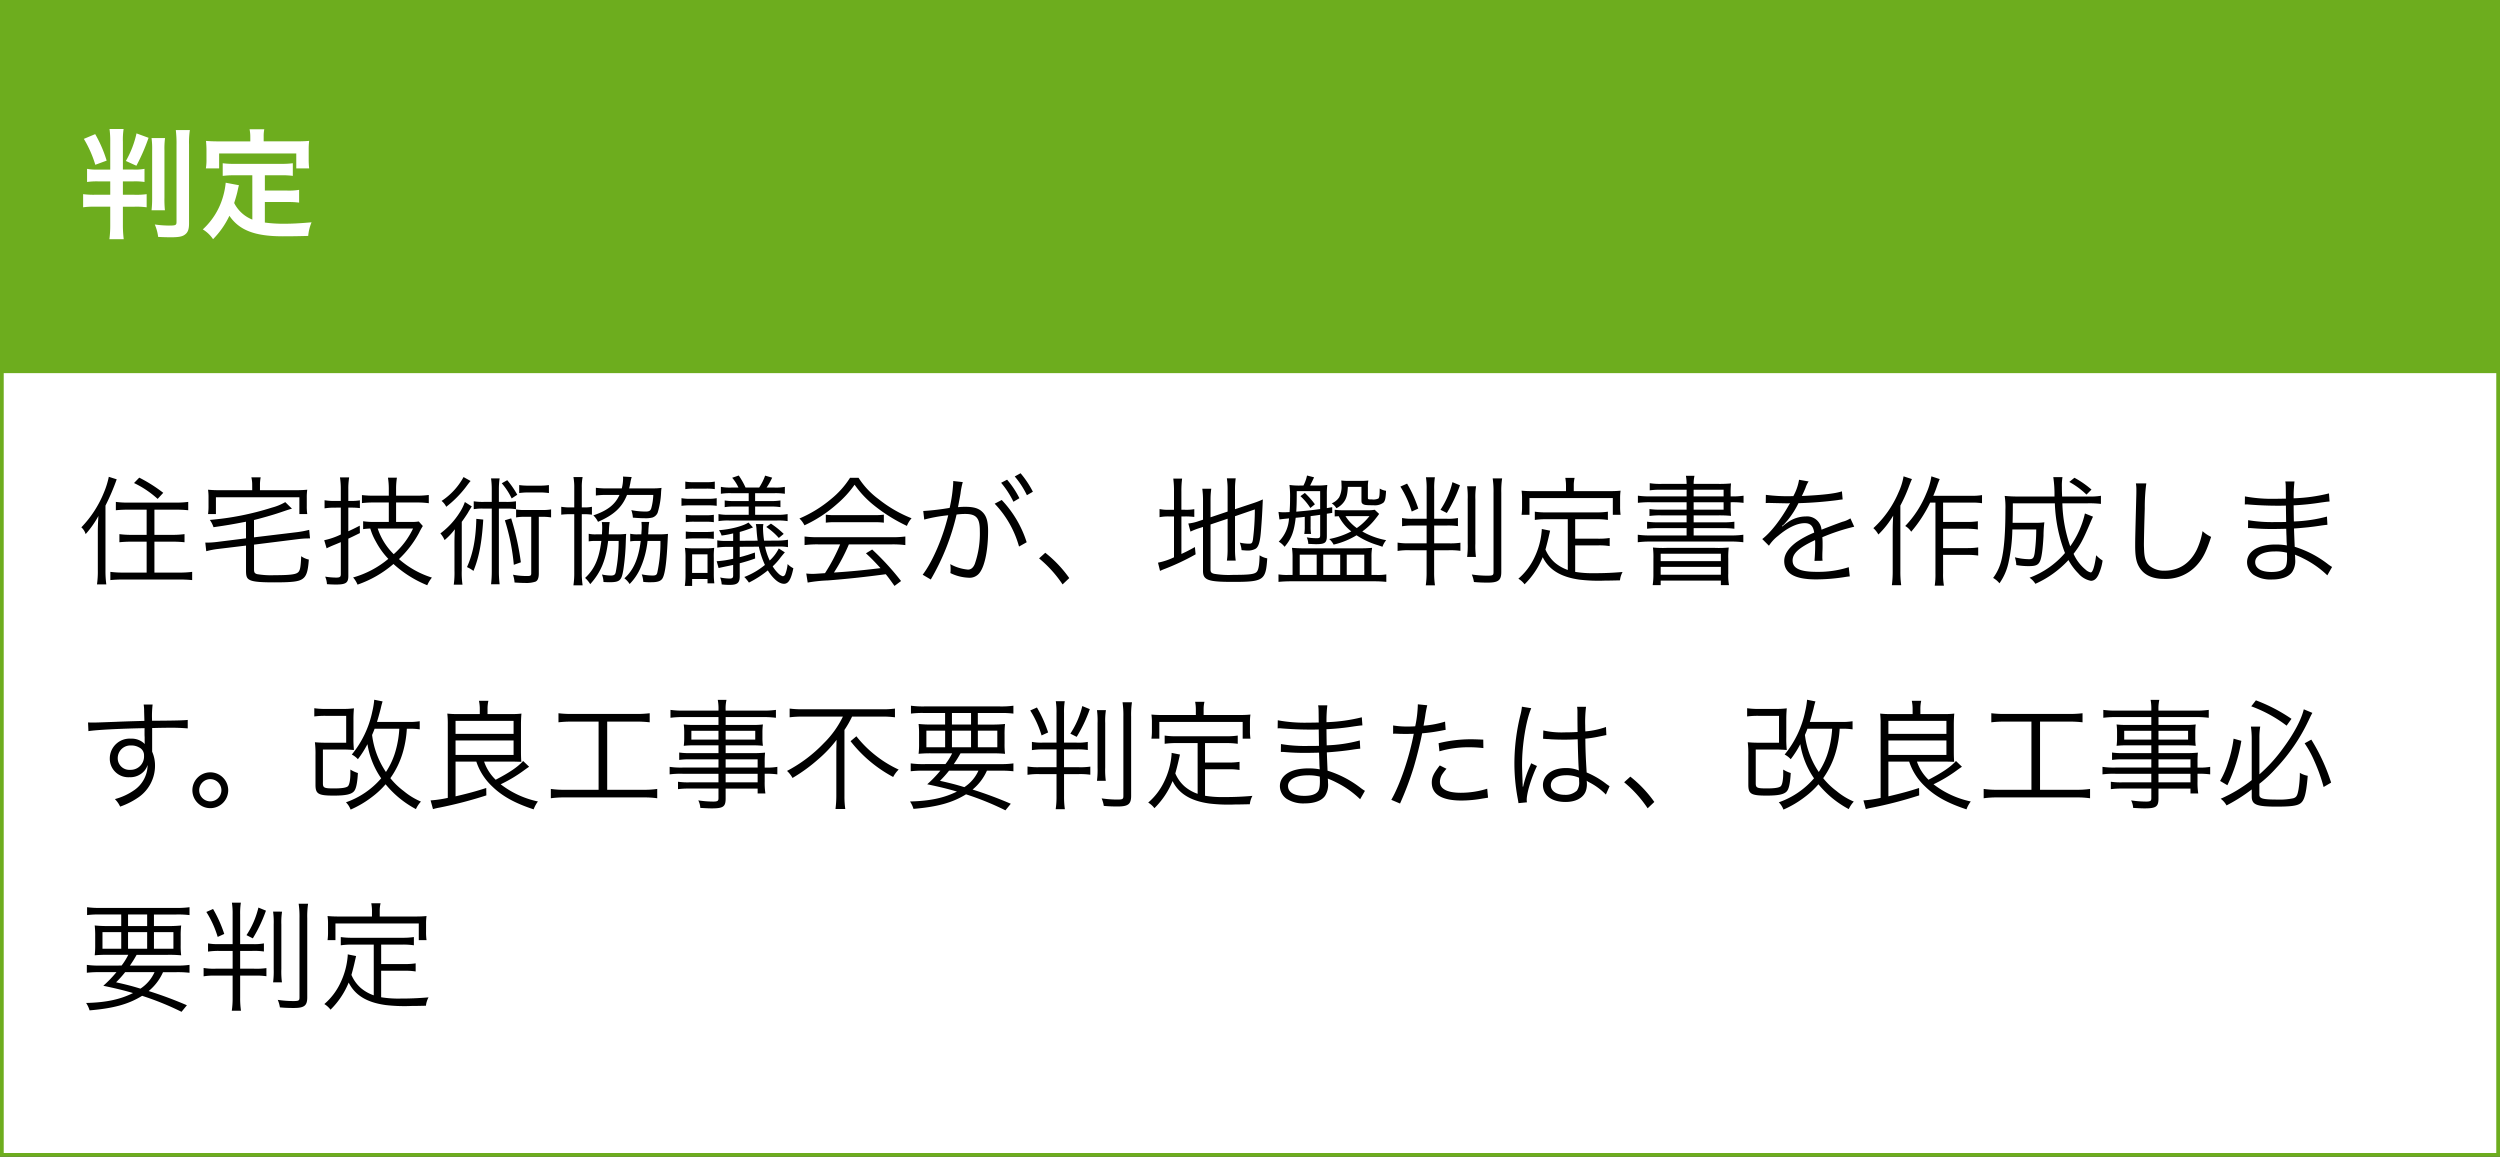 <svg xmlns="http://www.w3.org/2000/svg" width="670" height="310" viewBox="0 0 670 310">
  <rect x="0" y="0" width="670" height="310" fill="#333333" stroke="none"/>
  <g id="グループ_15693" data-name="グループ 15693" transform="translate(-40 -4314)">
    <g id="パス_106347" data-name="パス 106347" transform="translate(40 4314)" fill="#fff">
      <path d="M 669.5 309.5 L 0.5 309.5 L 0.5 0.5 L 669.5 0.5 L 669.5 309.5 Z" stroke="none"/>
      <path d="M 1 1 L 1 309 L 669 309 L 669 1 L 1 1 M 0 0 L 670 0 L 670 310 L 0 310 L 0 0 Z" stroke="none" fill="#6dad1e"/>
    </g>
    <g id="パス_106349" data-name="パス 106349" transform="translate(40 4314)" fill="#6dad1e">
      <path d="M 669.5 99.5 L 0.5 99.5 L 0.5 0.5 L 669.5 0.5 L 669.5 99.5 Z" stroke="none"/>
      <path d="M 1 1 L 1 99 L 669 99 L 669 1 L 1 1 M 0 0 L 670 0 L 670 100 L 0 100 L 0 0 Z" stroke="none" fill="#6dad1e"/>
    </g>
    <path id="パス_106348" data-name="パス 106348" d="M18.3-17.92v6.752h-4a23.413,23.413,0,0,1-3.3-.192v2.176c.992-.1,2.144-.16,3.328-.16H18.3v8.288H12.032a24.969,24.969,0,0,1-3.456-.192V.96C9.536.864,10.752.8,12.1.8H27.008C28.32.8,29.536.864,30.5.96V-1.248a25.16,25.16,0,0,1-3.488.192H20.384V-9.344h4.768c1.152,0,2.336.064,3.3.16V-11.36a23.91,23.91,0,0,1-3.328.192H20.384V-17.92h5.7c1.216,0,2.432.064,3.36.16V-20a23.959,23.959,0,0,1-3.392.192H13.408A22.555,22.555,0,0,1,10.048-20v2.24c.96-.1,2.144-.16,3.36-.16ZM5.216-1.728a24.427,24.427,0,0,1-.224,3.84h2.5a26.763,26.763,0,0,1-.224-3.744V-19.008a60.282,60.282,0,0,0,3.008-7.04L8.16-26.72a22.342,22.342,0,0,1-1.344,4.288A29.038,29.038,0,0,1,.8-13.184,3.886,3.886,0,0,1,1.952-11.36a26.348,26.348,0,0,0,3.424-4.864c-.1,1.472-.16,2.752-.16,4.192Zm9.7-23.328A26.233,26.233,0,0,1,21.248-20.8l1.5-1.632A39.6,39.6,0,0,0,16.32-26.5Zm31.68,1.92h-8.64a30.9,30.9,0,0,1-3.2-.128,14.2,14.2,0,0,1,.128,2.176v2.112a14.834,14.834,0,0,1-.128,2.24h2.112v-4.512H59.232v4.512h2.112a14.3,14.3,0,0,1-.128-2.24v-2.112a13.937,13.937,0,0,1,.128-2.176,31.56,31.56,0,0,1-3.232.128h-9.44v-1.5a10.091,10.091,0,0,1,.192-1.952h-2.5a8.312,8.312,0,0,1,.224,1.952Zm-1.664,12.9-7.68.96a22.943,22.943,0,0,1-2.72.192h-.512l.256,2.3a22.88,22.88,0,0,1,3.2-.608l7.456-.9V-1.6c0,1.6.224,2.144,1.088,2.56.96.448,2.752.608,6.464.608,4.672,0,6.464-.192,7.488-.864,1.12-.7,1.568-1.984,1.792-5.248a5.5,5.5,0,0,1-2.048-.9c-.128,3.2-.32,4.064-1.056,4.48-.7.448-2.432.608-6.08.608a22.254,22.254,0,0,1-4.7-.288c-.672-.224-.8-.48-.8-1.312V-8.544l11.776-1.472a23.434,23.434,0,0,1,2.752-.192h.48l-.224-2.3a25.491,25.491,0,0,1-3.168.608L47.072-10.5v-4.64c2.048-.512,5.12-1.376,7.072-2.048,2.368-.8,2.368-.8,3.1-.992l-1.792-1.76a14.29,14.29,0,0,1-3.584,1.472,75.461,75.461,0,0,1-16.64,3.3,6.928,6.928,0,0,1,.992,1.952c3.744-.544,4.864-.736,8.7-1.472ZM83.2-14.624H79.168a18.4,18.4,0,0,1-2.848-.192V-12.7c.768-.1,1.152-.128,1.92-.16a15.8,15.8,0,0,0,1.472,3.456,20.855,20.855,0,0,0,3.36,4.672A25.456,25.456,0,0,1,73.632.256a6.514,6.514,0,0,1,1.184,1.92A29.536,29.536,0,0,0,84.448-3.36a30.273,30.273,0,0,0,9.056,5.7A8.576,8.576,0,0,1,94.752.288a24.425,24.425,0,0,1-8.832-4.96,27.965,27.965,0,0,0,5.408-7.072,16.019,16.019,0,0,1,.992-1.792l-1.088-1.216a12.178,12.178,0,0,1-2.208.128H85.152V-19.84h5.44a23.592,23.592,0,0,1,3.328.192v-2.208a23.91,23.91,0,0,1-3.328.192h-5.44v-1.6a19.188,19.188,0,0,1,.224-3.232h-2.4a20.233,20.233,0,0,1,.224,3.232v1.6H79.36a26.553,26.553,0,0,1-3.36-.16v2.144a27.914,27.914,0,0,1,3.392-.16H83.2Zm6.5,1.76a21.438,21.438,0,0,1-5.184,6.88,17.294,17.294,0,0,1-4.288-6.88Zm-19.36-5.6v7.2a19.381,19.381,0,0,1-4.448,1.536l.64,2.176c.48-.256.8-.384,1.28-.608.928-.384,1.664-.672,2.528-1.056V-.64c0,.736-.256.928-1.248.928A20.744,20.744,0,0,1,66.144.032a5.792,5.792,0,0,1,.48,2.016c.8.064,1.632.1,2.4.1,2.656,0,3.328-.448,3.328-2.272V-10.144c1.152-.544,1.152-.544,3.1-1.5l-.032-1.984c-1.44.736-1.952.992-3.072,1.5v-6.336h.672a19.6,19.6,0,0,1,2.432.128v-2.08a13.553,13.553,0,0,1-2.368.16h-.736v-3.1a19.04,19.04,0,0,1,.224-3.2H70.112a20.506,20.506,0,0,1,.224,3.232v3.072H68.608a15.451,15.451,0,0,1-2.624-.192v2.176a16.814,16.814,0,0,1,2.624-.192ZM112.7-20v-3.3A20.35,20.35,0,0,1,112.9-26.3h-2.3a21.291,21.291,0,0,1,.192,3.008V-20h-2.048a15.772,15.772,0,0,1-2.784-.16v2.112a13.547,13.547,0,0,1,2.5-.16h2.336V-1.5a29.905,29.905,0,0,1-.192,3.584h2.3A28.433,28.433,0,0,1,112.7-1.5v-16.7h2.08a13.547,13.547,0,0,1,2.5.16V-20.16a15.811,15.811,0,0,1-2.752.16Zm8.672,4V-.832c0,.576-.224.7-1.056.7a19.713,19.713,0,0,1-3.84-.352A7.722,7.722,0,0,1,116.9,1.6c.736.064,2.112.128,2.912.128a7.734,7.734,0,0,0,2.688-.352c.608-.256.9-.992.9-2.176V-16h.7a14.267,14.267,0,0,1,2.592.16v-2.144a14.055,14.055,0,0,1-2.592.16h-4.352a12.206,12.206,0,0,1-2.432-.16v2.144a12.6,12.6,0,0,1,2.432-.16ZM103.232-26.656a17.964,17.964,0,0,1-5.888,6.4,4.673,4.673,0,0,1,1.248,1.568,29.06,29.06,0,0,0,5.152-5.152c.96-1.28.96-1.28,1.376-1.76Zm3.424,11.2c-.128,5.408-.9,9.344-2.5,12.928A9.12,9.12,0,0,1,105.888-1.5c1.472-3.584,2.24-7.52,2.624-13.76Zm7.648.384a56.212,56.212,0,0,1,2.4,11.936l1.888-.672A71.388,71.388,0,0,0,116-15.584Zm-.832-9.92a18.155,18.155,0,0,1,2.656,4.064l1.5-.992a24.1,24.1,0,0,0-2.688-3.9Zm12.64.48a16.015,16.015,0,0,1-2.4.16h-3.168a16.015,16.015,0,0,1-2.4-.16v2.144a17.231,17.231,0,0,1,2.368-.16h3.2a16.671,16.671,0,0,1,2.4.16ZM100.8-1.6a23,23,0,0,1-.192,3.776h2.336a22.329,22.329,0,0,1-.192-3.744V-14.656c.48-.64,1.28-1.824,1.632-2.4.352-.64.736-1.216,1.056-1.728l-1.856-1.184a13.036,13.036,0,0,1-1.408,2.848,20.707,20.707,0,0,1-5.152,5.568,6.688,6.688,0,0,1,1.12,1.792,16.819,16.819,0,0,0,2.752-2.912c-.064,1.5-.1,2.464-.1,3.744Zm32.1-16.928h-.832a14.192,14.192,0,0,1-2.656-.16v2.112a21.359,21.359,0,0,1,2.656-.128h.832V-1.12a21.462,21.462,0,0,1-.224,3.488h2.464a23.821,23.821,0,0,1-.224-3.456V-16.7h.448a15.293,15.293,0,0,1,2.272.128v-2.112a10.284,10.284,0,0,1-2.3.16h-.416V-23.84a13.7,13.7,0,0,1,.224-2.816h-2.464a14.676,14.676,0,0,1,.224,2.848Zm14.72-5.088c.128-.576.192-.864.288-1.344a12.929,12.929,0,0,1,.384-1.7l-2.336-.128a3.1,3.1,0,0,1,.032.544,10.8,10.8,0,0,1-.352,2.624h-3.744a21.233,21.233,0,0,1-3.2-.16v2.08a19.594,19.594,0,0,1,3.1-.16h3.232c-1.184,2.592-3.232,4.192-7.008,5.472a6.121,6.121,0,0,1,1.248,1.728c4.224-1.824,6.432-3.84,7.776-7.2h7.04a15.331,15.331,0,0,1-.544,3.584c-.224.64-.576.864-1.44.864a19.233,19.233,0,0,1-3.9-.384,7.545,7.545,0,0,1,.416,2.016c1.216.1,2.3.16,3.2.16a7.182,7.182,0,0,0,2.048-.192,2.314,2.314,0,0,0,1.376-1.248,21.465,21.465,0,0,0,.928-5.344,11.726,11.726,0,0,1,.128-1.344,18.915,18.915,0,0,1-2.528.128ZM142.144-11.3c.032-.608.032-.768.064-1.216a16.552,16.552,0,0,1,.192-2.08h-2.112a10.334,10.334,0,0,1,.1,1.536c0,.544-.032,1.056-.064,1.76h-1.568a7.733,7.733,0,0,1-1.984-.16v2.048a10.473,10.473,0,0,1,1.888-.128h1.5c-.608,4.8-1.824,7.552-4.352,9.92a7.468,7.468,0,0,1,1.376,1.664c2.848-3.168,4.192-6.432,4.8-11.584H144.8a42.884,42.884,0,0,1-.8,8.448c-.16.608-.48.832-1.28.832a11.591,11.591,0,0,1-2.4-.288,6.123,6.123,0,0,1,.416,2.016c.512.032,1.12.064,1.536.064,2.848,0,3.328-.448,3.808-3.488a62.662,62.662,0,0,0,.64-7.68c.032-.832.032-1.184.1-1.792a19.7,19.7,0,0,1-2.688.128Zm10.56,0c.032-.32.032-.448.064-.736a18.944,18.944,0,0,1,.224-2.592h-2.08c.032.48.064.832.064,1.344,0,.576-.032,1.024-.1,1.984h-.928a8.309,8.309,0,0,1-2.048-.16v2.048a10.792,10.792,0,0,1,1.952-.128h.864c-.608,4.832-1.984,7.9-4.384,10.016a5.844,5.844,0,0,1,1.408,1.536,14.26,14.26,0,0,0,2.784-4.032,23.841,23.841,0,0,0,2.016-7.52H156a38,38,0,0,1-.864,8.576c-.16.544-.448.7-1.28.7a14.862,14.862,0,0,1-2.88-.32,6.123,6.123,0,0,1,.416,2.016,13.361,13.361,0,0,0,2.144.1c1.856,0,2.72-.352,3.136-1.28.608-1.312.992-4.416,1.248-9.76q.048-1.056.1-1.92a20.394,20.394,0,0,1-2.656.128ZM187.712-7.52a10.957,10.957,0,0,1-2.432,3.232A16.9,16.9,0,0,1,184.032-8l3.264-.032h.416a12.764,12.764,0,0,1,2.464.16V-9.856a16.1,16.1,0,0,1-2.88.224l-3.52.032a25.876,25.876,0,0,1-.288-3.3,5.963,5.963,0,0,1,.1-1.152h-2.016c.064.384.1.544.16,1.184.1,1.5.192,2.3.32,3.264l-4.8.032v-2.368a31.448,31.448,0,0,0,3.552-1.216l-1.216-1.312c-1.44.96-4.9,1.856-7.9,2.048a5.488,5.488,0,0,1,.7,1.44,26.549,26.549,0,0,0,3.1-.576v2.016h-1.856a11.852,11.852,0,0,1-2.4-.16v1.952a16.179,16.179,0,0,1,2.784-.192h1.472v3.168a24.762,24.762,0,0,1-4.416.672l.512,1.824c.288-.064,1.6-.352,3.9-.832V-.256c0,.608-.256.8-.96.8A12.5,12.5,0,0,1,172,.256a6.331,6.331,0,0,1,.416,1.856,16.387,16.387,0,0,0,2.144.128c2.048,0,2.688-.544,2.688-2.3V-3.552a42.466,42.466,0,0,0,4.128-1.28l-.064-1.6c-1.408.48-2.144.736-2.24.736-.608.192-.928.288-1.824.512V-7.968L182.368-8A23.7,23.7,0,0,0,184-3.1,19.884,19.884,0,0,1,178.464.128a5.787,5.787,0,0,1,.64.7,9.859,9.859,0,0,1,.608.8,27.156,27.156,0,0,0,5.056-3.264c1.472,2.3,3.008,3.584,4.352,3.584,1.184,0,1.888-1.184,2.5-4.16a5.842,5.842,0,0,1-1.536-1.12,10.451,10.451,0,0,1-.64,2.752.833.833,0,0,1-.64.512,2.851,2.851,0,0,1-1.024-.576,9.239,9.239,0,0,1-1.7-2.08,17.657,17.657,0,0,0,2.208-2.5c.48-.576.7-.864,1.056-1.248Zm-12.7-16.32a13.274,13.274,0,0,1-2.816-.192v1.856a16.866,16.866,0,0,1,2.816-.16h4.64v2.112h-3.776a15.272,15.272,0,0,1-2.656-.16v1.792a14.831,14.831,0,0,1,2.656-.16h3.776v2.208h-5.184a13.744,13.744,0,0,1-2.912-.192v1.888a16.08,16.08,0,0,1,2.912-.16h12.7a15.647,15.647,0,0,1,2.912.16v-1.888a13.744,13.744,0,0,1-2.912.192h-5.792v-2.208H185.5a15.726,15.726,0,0,1,2.656.16v-1.792a15.272,15.272,0,0,1-2.656.16h-4.128v-2.112h5.184a16.915,16.915,0,0,1,2.784.16v-1.856a12.6,12.6,0,0,1-2.784.192h-2.112a17,17,0,0,0,1.5-2.656l-1.888-.544a14.931,14.931,0,0,1-1.6,3.2h-3.648a19.993,19.993,0,0,0-1.824-3.232l-1.76.608A11.107,11.107,0,0,1,176.9-23.84Zm-12.352.416a15.205,15.205,0,0,1,2.208-.128h3.456a15.386,15.386,0,0,1,2.24.128V-25.44a11.274,11.274,0,0,1-2.24.16h-3.456a11.126,11.126,0,0,1-2.208-.16Zm8.416,2.432a11.631,11.631,0,0,1-2.432.16h-4.576a12.4,12.4,0,0,1-2.432-.16v2.048a16.827,16.827,0,0,1,2.432-.128h4.8a14.382,14.382,0,0,1,2.208.128Zm-8.288,6.432a14.754,14.754,0,0,1,2.272-.128h2.976a16.144,16.144,0,0,1,2.272.128v-1.984a13.732,13.732,0,0,1-2.272.128h-2.976a13.247,13.247,0,0,1-2.272-.128Zm0,4.48a14.492,14.492,0,0,1,2.272-.128h2.976a15.021,15.021,0,0,1,2.272.128v-1.984a14.492,14.492,0,0,1-2.272.128h-2.976a13.733,13.733,0,0,1-2.272-.128Zm1.7,12.608V.672h4.128V1.824h1.824A20,20,0,0,1,170.3-.864V-4.9a19.247,19.247,0,0,1,.1-2.784,13.244,13.244,0,0,1-2.144.128h-3.52a15.028,15.028,0,0,1-2.176-.128,18.151,18.151,0,0,1,.16,2.912V-.64a20.309,20.309,0,0,1-.192,3.168Zm0-8.48h4.128V-.96H164.48Zm19.872-7.328a17.6,17.6,0,0,1,3.36,2.944l1.312-1.088a23.046,23.046,0,0,0-3.424-2.752ZM204.16-8.608A48.243,48.243,0,0,1,200.1-.9c-2.88.192-2.88.192-3.392.192a14.812,14.812,0,0,1-1.632-.1l.384,2.432a38.391,38.391,0,0,1,5.408-.576c4.992-.384,9.824-.9,15.52-1.664.672.832,1.088,1.376,2.336,3.136l1.76-1.312a69.21,69.21,0,0,0-7.744-8.448l-1.664,1.024c1.408,1.312,1.984,1.888,3.9,3.968-4.736.576-8.064.9-12.48,1.184a48.133,48.133,0,0,0,4-7.552h11.488a27.784,27.784,0,0,1,3.648.192v-2.3a27.117,27.117,0,0,1-3.648.192H198.272a27.448,27.448,0,0,1-3.648-.192v2.3a27.448,27.448,0,0,1,3.648-.192Zm2.656-17.856a23.534,23.534,0,0,1-5.088,5.7,33.572,33.572,0,0,1-8.48,5.216,6.423,6.423,0,0,1,1.344,1.824,35.152,35.152,0,0,0,8.64-5.632,27.694,27.694,0,0,0,4.8-5.248,26.57,26.57,0,0,0,5.12,5.472,43.962,43.962,0,0,0,8.9,5.568,6.777,6.777,0,0,1,1.248-2.048,34.565,34.565,0,0,1-8.832-5.12,21.519,21.519,0,0,1-5.376-5.728Zm-6.5,12.032a18.4,18.4,0,0,1,2.5-.128h10.368a19.7,19.7,0,0,1,2.688.128v-2.144a19.4,19.4,0,0,1-2.688.128H202.848a16.893,16.893,0,0,1-2.528-.128ZM247.3-25.12a24.528,24.528,0,0,1,3.3,5.088l1.6-.96a24.293,24.293,0,0,0-3.3-4.96Zm-20.608,9.856a41.656,41.656,0,0,1,6.432-1.152c-1.44,6.048-4.192,12.448-6.848,15.936L228.448.8a62.15,62.15,0,0,0,6.912-17.408,18.373,18.373,0,0,1,2.3-.16c2.976,0,3.936,1.088,3.936,4.48a24.771,24.771,0,0,1-1.344,8.9q-.624,1.536-1.824,1.536a11.962,11.962,0,0,1-4.768-1.472,5.905,5.905,0,0,1,.1,1.248A7.151,7.151,0,0,1,233.7-.928,12.039,12.039,0,0,0,238.528.32a3.342,3.342,0,0,0,3.136-1.5c1.312-1.856,2.144-6.112,2.144-11.008,0-2.624-.448-4.1-1.568-5.152-.992-.96-2.336-1.344-4.608-1.344a18.649,18.649,0,0,0-1.888.1c.256-1.376.544-2.848.672-3.648a19.672,19.672,0,0,1,.608-3.072l-2.56-.288v.416a39.525,39.525,0,0,1-.96,6.784,65.643,65.643,0,0,1-7.072.832Zm24.256-11.552a23.177,23.177,0,0,1,3.264,5.024l1.6-.928a25.7,25.7,0,0,0-3.3-4.96Zm-5.376,7.3A27.023,27.023,0,0,1,252.1-8.032l2.048-1.152a29.3,29.3,0,0,0-6.688-11.328Zm11.9,14.656a31.937,31.937,0,0,1,6.3,6.976l1.792-1.7a32.606,32.606,0,0,0-6.432-6.784Zm45.952-9.088L308-15.488V-7.36a20.839,20.839,0,0,1-.192,3.1h2.368a20.977,20.977,0,0,1-.192-3.072V-16.16l5.312-1.824a64.494,64.494,0,0,1-.512,8.1c-.16.928-.32,1.088-1.056,1.088a11.444,11.444,0,0,1-2.464-.288,7.451,7.451,0,0,1,.48,2.016c.736.064,1.12.1,1.408.1a4.375,4.375,0,0,0,2.3-.448c.832-.48,1.248-1.824,1.472-4.672.256-3.136.384-5.376.512-8.576a23.123,23.123,0,0,1-2.528.992l-4.928,1.632V-23.3a21.292,21.292,0,0,1,.192-3.008h-2.368A20.2,20.2,0,0,1,308-23.328v5.92l-4.576,1.536v-4.48a22.728,22.728,0,0,1,.192-3.168h-2.4a23.238,23.238,0,0,1,.192,3.264v5.024l-1.152.384a12.332,12.332,0,0,1-2.784.64l.576,2.176a17.64,17.64,0,0,1,2.656-1.024l.7-.224V-1.536c0,2.5,1.312,2.976,7.936,2.976,8.32,0,8.9-.384,9.28-6.3a5.868,5.868,0,0,1-2.048-.832c-.032,2.272-.256,3.744-.672,4.32-.512.736-1.856.928-6.368.928a23.262,23.262,0,0,1-5.152-.288c-.768-.192-.96-.448-.96-1.216Zm-9.792-3.936h-1.184a11.809,11.809,0,0,1-2.688-.192V-15.9a12.146,12.146,0,0,1,2.688-.192h1.184V-5.152a18.024,18.024,0,0,1-4.288,1.44l.544,2.208c.352-.16.832-.384,1.28-.544a61.772,61.772,0,0,0,8.256-3.9L299.232-7.9c-1.664.928-2.24,1.216-3.616,1.856V-16.1h.864a19.959,19.959,0,0,1,2.592.128v-2.08a12.094,12.094,0,0,1-2.56.16h-.9v-4.768a26.714,26.714,0,0,1,.192-3.584H293.44a26.2,26.2,0,0,1,.192,3.552Zm37.76-1.472A21.536,21.536,0,0,0,328.7-22.4l-1.184.864a15.524,15.524,0,0,1,2.656,3.168Zm-9.5,4.064c.416-.064.96-.128,2.56-.288a9.45,9.45,0,0,1-2.752,6.24,5.461,5.461,0,0,1,1.568,1.376c1.824-2.112,2.56-4.1,2.976-7.776,1.376-.128,1.472-.128,2.432-.256v2.56a11.123,11.123,0,0,1-.128,2.016h1.824a10.682,10.682,0,0,1-.128-2.016v-2.752c1.28-.16,1.568-.192,2.56-.352v5.44c0,.7-.16.832-.9.832a16.024,16.024,0,0,1-2.688-.224,5.04,5.04,0,0,1,.416,1.76c.416,0,.448,0,1.12.032.8.032.8.032.96.032,2.368,0,2.88-.384,2.88-2.176v-5.984l1.44-.224v-1.536l-1.44.256v-3.68a18.312,18.312,0,0,1,.128-2.528,19.2,19.2,0,0,1-2.816.16h-1.792c.288-.576.8-1.6,1.056-2.208l-1.888-.48a9.986,9.986,0,0,1-.96,2.688h-.736a18.261,18.261,0,0,1-3.008-.16,24.672,24.672,0,0,1,.16,3.616c0,1.376-.032,2.24-.128,3.648-.48.032-1.216.064-1.6.064a10.3,10.3,0,0,1-1.376-.1ZM332.8-22.88v4.8c-2.272.32-4.192.512-6.4.7.1-1.7.128-2.72.128-5.5Zm14.624,4.992a10.879,10.879,0,0,1-2.208.128H339.2a18.1,18.1,0,0,1-2.5-.128V-16.1c.416-.032.576-.032,1.088-.064a11.881,11.881,0,0,0,3.36,4.064,20.851,20.851,0,0,1-5.92,2.048,4.992,4.992,0,0,1,1.184,1.5,20.732,20.732,0,0,0,6.144-2.5,21.362,21.362,0,0,0,5.824,2.688c.256.1.64.224,1.12.384a5.76,5.76,0,0,1,.992-1.76,20.031,20.031,0,0,1-6.4-2.336,17.094,17.094,0,0,0,3.68-3.584,13.556,13.556,0,0,0,.832-1.12Zm-1.408,1.7a15.37,15.37,0,0,1-3.392,3.2,11.13,11.13,0,0,1-3.04-3.2Zm-2.144-7.84v3.584c0,.544.064.768.32.96.416.32.832.384,2.88.384a3.849,3.849,0,0,0,2.656-.672c.48-.448.64-1.216.736-3.2a4.648,4.648,0,0,1-1.7-.608c0,1.792-.1,2.5-.384,2.688a3.088,3.088,0,0,1-1.28.256h-.1a7.279,7.279,0,0,0-.768-.032c-.544,0-.64-.064-.64-.448v-2.912a7.919,7.919,0,0,1,.128-1.7,16.664,16.664,0,0,1-2.08.1H340.48a17.7,17.7,0,0,1-2.016-.1c.032.352.064.736.064,1.248a6.176,6.176,0,0,1-.64,3.264,4.369,4.369,0,0,1-1.984,1.6,4.077,4.077,0,0,1,1.248,1.312,5.339,5.339,0,0,0,1.856-1.472c.8-.992,1.12-2.048,1.216-4.256ZM325.408-.416H324.1a13.811,13.811,0,0,1-2.464-.16V1.44c1.056-.1,2.08-.16,3.424-.16h22.272a30.919,30.919,0,0,1,3.2.16V-.576a13.264,13.264,0,0,1-2.56.16H346.56V-5.184a14.644,14.644,0,0,1,.16-2.5c-1.248.1-1.92.128-3.136.128H328.512c-1.152,0-1.984-.032-3.264-.128a18.652,18.652,0,0,1,.16,2.784Zm1.92-5.44h4.544v5.44h-4.544Zm6.3,0h4.544v5.44h-4.544Zm6.3,0h4.7v5.44h-4.7Zm21.408-7.808V-8.9h-4.48a16.309,16.309,0,0,1-3.3-.192v2.24a17.723,17.723,0,0,1,3.264-.192h4.512v5.888a22.7,22.7,0,0,1-.224,3.52h2.464a23.138,23.138,0,0,1-.224-3.552V-7.04h3.776a19.422,19.422,0,0,1,3.264.16V-9.056a18.461,18.461,0,0,1-3.3.16H363.36v-4.768h3.232a17.67,17.67,0,0,1,3.136.16V-15.68a13.973,13.973,0,0,1-3.168.192h-3.2v-7.936a18.431,18.431,0,0,1,.192-3.168h-2.4a18.949,18.949,0,0,1,.192,3.168v7.936H357.76a13.867,13.867,0,0,1-3.008-.192v2.208a18.62,18.62,0,0,1,3.008-.192ZM354.3-24.1a26.737,26.737,0,0,1,3.04,6.688l1.76-.8A34.5,34.5,0,0,0,356.1-24.9Zm13.952-1.184a23.147,23.147,0,0,1-3.2,7.392l1.7.864a39.391,39.391,0,0,0,3.52-7.424Zm3.936,1.088a21.419,21.419,0,0,1,.16,3.488V-8.832a23.373,23.373,0,0,1-.16,3.584h2.368a22.094,22.094,0,0,1-.16-3.584V-20.7a18.592,18.592,0,0,1,.192-3.488ZM379.04-26.3a24.007,24.007,0,0,1,.224,3.9V-1.216c0,.9-.192.992-1.792.992a28.849,28.849,0,0,1-4.032-.32,8.344,8.344,0,0,1,.576,2.016c1.344.128,2.56.16,3.68.16,2.848,0,3.648-.608,3.648-2.848V-22.432a22.807,22.807,0,0,1,.224-3.872ZM399.168-1.76a10.754,10.754,0,0,1-3.456-1.952,9.787,9.787,0,0,1-2.528-3.52c.224-.768.7-2.624.864-3.392l.384-1.664-2.24-.448v.32a20.238,20.238,0,0,1-1.952,7.3,17.033,17.033,0,0,1-4.32,5.7,5.937,5.937,0,0,1,1.664,1.5,21.645,21.645,0,0,0,4.864-7.264c1.7,3.392,4.832,5.312,9.824,6.016a43.375,43.375,0,0,0,7.008.256c.864,0,1.088,0,3.872-.064a5.927,5.927,0,0,1,.7-2.24c-2.688.224-4.9.32-7.488.32a28.685,28.685,0,0,1-5.216-.352v-7.1h6.176a17.089,17.089,0,0,1,3.072.192v-2.176a19.231,19.231,0,0,1-3.072.192h-6.176V-15.36h5.6a20.884,20.884,0,0,1,3.168.192v-2.208a20.594,20.594,0,0,1-3.168.192H393.5a20.594,20.594,0,0,1-3.168-.192v2.208a21.781,21.781,0,0,1,3.168-.192h5.664Zm-.48-21.12h-8.672c-1.28,0-2.208-.032-3.232-.128a14.47,14.47,0,0,1,.128,2.176v2.016a15.292,15.292,0,0,1-.128,2.272H388.9v-4.48h22.336v4.48h2.08a15.292,15.292,0,0,1-.128-2.272v-2.016a14.469,14.469,0,0,1,.128-2.176c-1.024.1-1.952.128-3.2.128h-9.344v-1.568a8.387,8.387,0,0,1,.224-1.984h-2.5a11.011,11.011,0,0,1,.192,2.016Zm32.32,1.408h-9.5a23.138,23.138,0,0,1-3.552-.192v1.92a25.588,25.588,0,0,1,3.552-.16h9.5v1.984h-6.816a20.3,20.3,0,0,1-3.136-.16v1.856a20.509,20.509,0,0,1,3.168-.16h6.784v1.856h-7.36a21.188,21.188,0,0,1-3.232-.16V-12.8a21.971,21.971,0,0,1,3.232-.16h7.36v1.952h-9.5a23.338,23.338,0,0,1-3.584-.192v2.016a28.433,28.433,0,0,1,3.584-.192h21.152a28.245,28.245,0,0,1,3.552.192V-11.2a22.853,22.853,0,0,1-3.552.192H432.9V-12.96h7.712a22.024,22.024,0,0,1,3.2.16v-1.888a20.72,20.72,0,0,1-3.2.16H432.9v-1.856h6.528a33.4,33.4,0,0,1,3.488.128,23.7,23.7,0,0,1-.1-2.656V-19.9a22.726,22.726,0,0,1,3.456.16v-1.92a19.676,19.676,0,0,1-3.3.192h-.16v-.7a24.509,24.509,0,0,1,.1-2.784,33.507,33.507,0,0,1-3.584.128H432.9a9.451,9.451,0,0,1,.224-2.176h-2.3a13.739,13.739,0,0,1,.192,2.176h-6.656a17.545,17.545,0,0,1-3.232-.192v1.92a20.4,20.4,0,0,1,3.072-.16h6.816Zm1.888,0v-1.792h8.032v1.792Zm0,1.568h8.032v1.984H432.9ZM422.112-.832A19.305,19.305,0,0,1,421.92,2.3h2.144V1.088h16.128V2.3h2.176a14.886,14.886,0,0,1-.192-3.136V-4.7a20.786,20.786,0,0,1,.128-3.072,28.124,28.124,0,0,1-3.744.1H425.7a27.8,27.8,0,0,1-3.712-.1,21.715,21.715,0,0,1,.128,3.04Zm1.952-5.28h16.128v1.984H424.064Zm0,3.52h16.128V-.48H424.064ZM459.1-21.536a44.775,44.775,0,0,1-6.848-.352l-.032,2.208a5.675,5.675,0,0,1,.7-.032h.512c1.184.032,4.192.1,4.7.1a3.545,3.545,0,0,0,.608-.064l-.288.48c-2.3,4.1-4.96,7.456-7.168,9.152l1.792,1.792a10.588,10.588,0,0,1,2.464-2.656c2.592-2.208,5.12-3.392,7.136-3.392,1.5,0,2.272.768,2.528,2.528a24.841,24.841,0,0,0-4.768,2.56c-2.176,1.632-3.264,3.3-3.264,5.056,0,3.3,2.784,4.928,8.512,4.928a49.643,49.643,0,0,0,7.776-.64,12.594,12.594,0,0,1,1.28-.16L474.464-2.5a26.812,26.812,0,0,1-8.544,1.248c-4.512,0-6.5-.928-6.5-3.04,0-1.92,1.664-3.424,6.016-5.472a8.413,8.413,0,0,1,.032.96,46.018,46.018,0,0,1-.192,4.608l2.176-.032a6.956,6.956,0,0,1-.064-1.152c0-.288,0-.736.032-1.44.032-.64.032-1.344.032-1.76,0-.8,0-1.12-.064-1.952a53.13,53.13,0,0,1,8.544-2.816l-1.024-2.24a7.04,7.04,0,0,1-2.176.928c-1.408.512-3.232,1.184-5.568,2.112a3.884,3.884,0,0,0-4.224-3.552,8.516,8.516,0,0,0-4.832,1.568c-.32.224-.32.224-1.472,1.12a.246.246,0,0,1-.064-.1v-.032a.031.031,0,0,0,.032-.032c.032-.032.192-.16.416-.32.128-.1.768-.832,1.088-1.216a23.6,23.6,0,0,0,2.88-4.544,103.323,103.323,0,0,0,10.56-.832,9.975,9.975,0,0,1,1.28-.16l-.192-2.176c-1.76.576-4.96.96-10.08,1.216a5.447,5.447,0,0,0-.672.032c.16-.288.576-1.152.992-2.176a6.8,6.8,0,0,1,.832-1.728l-2.56-.448a13.581,13.581,0,0,1-1.536,4.384ZM497.7-19.808V-.9a20.052,20.052,0,0,1-.192,3.36h2.464a17.473,17.473,0,0,1-.224-3.36v-4.9h6.592a18.249,18.249,0,0,1,2.816.192V-7.808a18.248,18.248,0,0,1-2.816.192h-6.592V-12.8h6.5a19.8,19.8,0,0,1,2.816.192v-2.208a17.958,17.958,0,0,1-2.816.192h-6.5v-5.184h7.52a17.672,17.672,0,0,1,2.912.16v-2.176a15.445,15.445,0,0,1-2.912.192H497.12c.48-1.12.64-1.536,1.088-2.848a15.919,15.919,0,0,1,.64-1.632l-2.24-.736a17.6,17.6,0,0,1-1.344,4.544,27.738,27.738,0,0,1-5.664,8.768A4.616,4.616,0,0,1,491.2-12a36.049,36.049,0,0,0,5.088-7.808Zm-8.544-7.04a16.982,16.982,0,0,1-1.344,4.288,27.774,27.774,0,0,1-6.752,9.6,6.294,6.294,0,0,1,1.344,1.7,23.825,23.825,0,0,0,3.968-5.056c-.1,1.888-.128,2.752-.128,4.128V-1.568a28.873,28.873,0,0,1-.224,3.9h2.5a26.975,26.975,0,0,1-.224-3.84v-17.5a41.728,41.728,0,0,0,2.368-5.312c.256-.64.352-.928.736-1.792ZM537.76-16.9a24.64,24.64,0,0,1-3.936,8.8,37.587,37.587,0,0,1-2.112-11.52h6.752a26.394,26.394,0,0,1,3.584.16v-2.176a17.414,17.414,0,0,1-3.424.192h-6.976c-.064-1.5-.064-1.984-.064-2.56a13.811,13.811,0,0,1,.16-2.624H529.28a30.985,30.985,0,0,1,.32,5.184h-9.44a33.892,33.892,0,0,1-3.9-.16,20.985,20.985,0,0,1,.192,3.744c0,6.24-.352,10.56-1.056,13.44a13.1,13.1,0,0,1-2.24,4.8,5.9,5.9,0,0,1,1.7,1.44,15.092,15.092,0,0,0,2.432-5.6,44.609,44.609,0,0,0,1.024-8.832h6.4a47.893,47.893,0,0,1-.416,6.272c-.224,1.408-.48,1.7-1.536,1.7a16.616,16.616,0,0,1-3.776-.512,7.477,7.477,0,0,1,.384,2.08,19.038,19.038,0,0,0,3.36.288c1.792,0,2.5-.288,2.976-1.28.448-.928.768-3.264.96-6.88a31.2,31.2,0,0,1,.224-3.584,15.8,15.8,0,0,1-2.4.128h-6.112c.032-1.344.064-2.432.064-5.216H529.7A40.62,40.62,0,0,0,532.416-6.3a23.178,23.178,0,0,1-9.5,6.624,5.449,5.449,0,0,1,1.568,1.632,27.212,27.212,0,0,0,8.864-6.368A15.568,15.568,0,0,0,536-.832a5.84,5.84,0,0,0,3.36,1.984c.832,0,1.472-.512,1.984-1.536a13.419,13.419,0,0,0,1.152-3.9A8.8,8.8,0,0,1,540.768-5.7c-.384,2.944-.928,4.608-1.44,4.608a3.028,3.028,0,0,1-1.376-.736A11.454,11.454,0,0,1,534.72-6.08c1.824-2.4,2.432-3.552,4.256-7.808.544-1.28.864-1.984.96-2.144Zm1.76-6.4a25.058,25.058,0,0,0-4.576-3.168l-1.376,1.12a21.169,21.169,0,0,1,4.608,3.392Zm11.9-1.664a9.842,9.842,0,0,1,.128,1.7c0,.512,0,1.12-.032,2.08-.256,10.08-.288,10.88-.288,13.024,0,3.36.448,5.056,1.76,6.56,1.28,1.472,3.3,2.24,6.016,2.24a11.2,11.2,0,0,0,9.024-4c1.408-1.632,2.336-3.52,3.552-7.264a9.052,9.052,0,0,1-2.3-1.536,19.009,19.009,0,0,1-1.568,5.024c-1.824,3.648-4.768,5.568-8.576,5.568a6.04,6.04,0,0,1-4-1.248c-.96-.864-1.376-1.92-1.5-3.84-.032-.736-.064-1.536-.064-1.92,0-1.44.1-5.792.224-9.632a49.335,49.335,0,0,1,.416-6.752ZM604-2.56a10.94,10.94,0,0,1-1.088-.736,28.01,28.01,0,0,0-8.928-4.672c-.128-3.1-.128-3.1-.192-4.9,2.368-.16,4.9-.416,7.1-.768,1.12-.16,1.44-.192,1.856-.224l-.128-2.208a38.624,38.624,0,0,1-8.864,1.312c-.032-1.7-.032-1.7-.064-4.32a66.476,66.476,0,0,0,7.424-.768c1.664-.224,1.664-.224,2.208-.256l-.16-2.176A45.108,45.108,0,0,1,593.7-20.96a35.724,35.724,0,0,1,.224-4.512h-2.464c.128.7.128.7.16,4.608-1.056,0-2.144.032-2.784.032a39.753,39.753,0,0,1-8.192-.64l-.032,2.176a2.615,2.615,0,0,1,.448-.032,3.883,3.883,0,0,1,.576.032c2.88.224,5.472.32,7.808.32.736,0,1.248,0,2.176-.032l.064,4.384c-.9.032-2.016.032-2.848.032A39.273,39.273,0,0,1,581.5-15.1l-.032,2.112h.256c.192,0,.448,0,.8.032,1.984.16,3.488.224,5.408.224,1.024,0,2.624-.032,3.776-.064.032.832.032,1.44.064,1.856.032.928.032,1.6.064,1.888a2.551,2.551,0,0,0,.032.352c0,.288,0,.288.032.384a14.233,14.233,0,0,0-2.88-.256,13.939,13.939,0,0,0-3.328.32c-2.816.64-4.48,2.3-4.48,4.416a4.185,4.185,0,0,0,1.728,3.36A8.336,8.336,0,0,0,587.9.8c2.528,0,4.48-.7,5.408-2.016a5.557,5.557,0,0,0,.8-3.488,9.2,9.2,0,0,0-.064-1.152c.864.352,1.6.672,2.144.96A25.749,25.749,0,0,1,602.72-.32ZM591.936-5.152c0,1.536-.192,2.432-.64,2.88-.608.7-1.824,1.056-3.52,1.056-2.784,0-4.384-.96-4.384-2.656s2.08-2.848,5.248-2.848a11.747,11.747,0,0,1,3.264.352ZM17.7,38.688c-2.176.064-4.672.128-7.744.256-5.152.192-5.152.192-6.08.192-.48,0-.7,0-1.28-.032l.1,2.336c2.144-.352,8.608-.672,15.04-.8V42.3c0,.384.032.7.032.832,0,1.184,0,1.312.032,1.76a4.913,4.913,0,0,0-3.712-1.44,5.323,5.323,0,0,0-5.664,5.28,4.96,4.96,0,0,0,5.248,5.056A5,5,0,0,0,17.7,52.064,4.482,4.482,0,0,0,18.56,50.5a8.288,8.288,0,0,1-3.584,6.752,16.4,16.4,0,0,1-5.184,2.4A7.026,7.026,0,0,1,11.2,61.664a20.354,20.354,0,0,0,5.056-2.592,10.3,10.3,0,0,0,4.288-8.352,9.169,9.169,0,0,0-.768-3.776V40.608c2.592-.064,2.944-.064,3.424-.064a56.873,56.873,0,0,1,6.112.16V38.432c-1.056.128-3.52.192-9.568.224V38.3a26.491,26.491,0,0,1,.16-4H17.5a10.783,10.783,0,0,1,.128,1.856Zm-.1,9.344a3.586,3.586,0,0,1-3.744,3.776,3.093,3.093,0,0,1-3.3-3.168,3.387,3.387,0,0,1,3.552-3.36,4.093,4.093,0,0,1,2.144.512A2.316,2.316,0,0,1,17.6,48.032ZM35.36,52.48a4.8,4.8,0,1,0,4.8,4.8A4.794,4.794,0,0,0,35.36,52.48Zm0,1.824a2.976,2.976,0,1,1-2.976,2.976A2.991,2.991,0,0,1,35.36,54.3ZM88.544,40.8a17.4,17.4,0,0,1,2.944.16V38.784a17.478,17.478,0,0,1-3.04.192H80.032c.352-1.152.7-2.432.992-3.552a18.845,18.845,0,0,1,.512-1.952l-2.24-.448a21.635,21.635,0,0,1-.512,3.136,26.825,26.825,0,0,1-5.5,11.552,5.816,5.816,0,0,1,1.632,1.248,26.874,26.874,0,0,0,2.56-4.032,22.283,22.283,0,0,0,3.68,9.152,21.944,21.944,0,0,1-9.44,6.432,5.534,5.534,0,0,1,1.248,1.952,27.189,27.189,0,0,0,5.824-3.456,22.4,22.4,0,0,0,3.552-3.328,26.714,26.714,0,0,0,8.128,6.656,7.639,7.639,0,0,1,1.344-2.016A18.555,18.555,0,0,1,87.2,57.5a19.451,19.451,0,0,1-3.584-3.456,22.989,22.989,0,0,0,3.424-7.2,28.049,28.049,0,0,0,.992-6.048Zm-2.528,0a26.9,26.9,0,0,1-.864,5.44,20.19,20.19,0,0,1-2.72,6.144,22.64,22.64,0,0,1-3.712-9.92c.288-.672.416-.96.672-1.664ZM73.728,38.56a31.559,31.559,0,0,1,.128-3.232,24.7,24.7,0,0,1-3.264.16h-4.16a20.77,20.77,0,0,1-3.2-.192V37.5a23.122,23.122,0,0,1,3.2-.16h5.344v7.2h-5.12a31.038,31.038,0,0,1-3.264-.128,24.479,24.479,0,0,1,.16,3.552v7.84c0,2.464.736,2.912,4.9,2.912,3.136,0,4.672-.32,5.408-1.152.576-.64.9-2.144,1.056-4.9a8.658,8.658,0,0,1-2.016-.928v1.024c0,1.76-.256,3.072-.672,3.456-.448.384-1.6.576-3.744.576-2.592,0-2.944-.16-2.944-1.376V46.368H70.3a34.776,34.776,0,0,1,3.552.128,31.951,31.951,0,0,1-.128-3.456ZM106.656,49.6a15.938,15.938,0,0,0,4.224,6.624c2.72,2.656,6.08,4.512,11.136,6.176a8.124,8.124,0,0,1,1.152-2.112,24.628,24.628,0,0,1-9.984-4.608,37.907,37.907,0,0,0,6.432-3.872c.8-.576.832-.576,1.184-.832l-1.6-1.536c-1.44,1.6-3.616,3.072-7.36,5.024a12.246,12.246,0,0,1-3.1-4.864H116c.7,0,1.92.032,2.72.064-.064-.736-.1-1.536-.1-2.848V39.68c0-1.184.064-2.24.128-2.944a21.849,21.849,0,0,1-2.816.128h-6.272V35.648a10.151,10.151,0,0,1,.224-2.336H107.36a10.622,10.622,0,0,1,.224,2.3v1.248h-5.92a21.615,21.615,0,0,1-2.784-.128,24.548,24.548,0,0,1,.128,2.912v19.68A30.808,30.808,0,0,1,94.4,60l.64,2.336a17.442,17.442,0,0,1,1.792-.416,111.287,111.287,0,0,0,12.512-3.264l-.032-1.984c-2.784.9-4.928,1.472-8.224,2.24V49.6Zm-5.568-10.912H116.64v3.488H101.088Zm0,5.248H116.64v3.872H101.088Zm38.336-5.056V57.152H130.4a24.064,24.064,0,0,1-3.776-.224v2.5a24.709,24.709,0,0,1,3.744-.224h21.024a23.886,23.886,0,0,1,3.744.224v-2.5a23.886,23.886,0,0,1-3.744.224h-9.664V38.88h7.712a30.843,30.843,0,0,1,3.68.192V36.64a28.527,28.527,0,0,1-3.712.192H132.384a27.856,27.856,0,0,1-3.712-.192v2.432a30.467,30.467,0,0,1,3.68-.192ZM171.552,51.2h-9.6a20.819,20.819,0,0,1-3.488-.192v2.016a23.214,23.214,0,0,1,3.488-.16h9.6v2.3h-7.776a19.143,19.143,0,0,1-3.072-.16v1.984a21.335,21.335,0,0,1,3.136-.16h7.712v2.624c0,.7-.288.864-1.44.864a27.678,27.678,0,0,1-3.968-.32,5.275,5.275,0,0,1,.544,2.016c1.792.1,2.368.128,3.04.128,3.1,0,3.744-.448,3.744-2.656V56.832h8.576v1.312h2.08a18.866,18.866,0,0,1-.192-3.2v-2.08a21.763,21.763,0,0,1,3.392.16V51.008a16.263,16.263,0,0,1-3.392.192V49.856a25.329,25.329,0,0,1,.1-2.656,31.275,31.275,0,0,1-3.584.128h-6.976v-2.08h7.392a19.959,19.959,0,0,1,2.592.128,15.145,15.145,0,0,1-.128-2.144V41.824a15.611,15.611,0,0,1,.128-2.176,20.493,20.493,0,0,1-2.624.128h-7.36V37.664h9.856a28.624,28.624,0,0,1,3.616.192V35.744a24.24,24.24,0,0,1-3.68.192h-9.792a10.434,10.434,0,0,1,.224-2.88H171.36a12.884,12.884,0,0,1,.192,2.88h-9.216a23.745,23.745,0,0,1-3.648-.192v2.112a27.388,27.388,0,0,1,3.584-.192h9.28v2.112H164.9a21.359,21.359,0,0,1-2.656-.128,15.916,15.916,0,0,1,.128,2.176v1.408a15.147,15.147,0,0,1-.128,2.144,20.174,20.174,0,0,1,2.624-.128h6.688v2.08H164.1a18.661,18.661,0,0,1-3.072-.16v1.984a20.255,20.255,0,0,1,3.008-.16h7.52Zm1.92,0V48.992h8.576V51.2Zm0,1.664h8.576v2.3h-8.576Zm-1.92-11.52v2.368h-7.264V41.344Zm1.92,0h7.936v2.368h-7.936ZM204.9,37.536a25.623,25.623,0,0,1-5.088,7.1A38.216,38.216,0,0,1,189.92,52.1a7.242,7.242,0,0,1,1.472,1.888A44.078,44.078,0,0,0,198.3,48.96a32.616,32.616,0,0,0,4.9-5.184c-.032,1.28-.064,2.368-.064,3.648V58.848a29.4,29.4,0,0,1-.224,3.456h2.624a22.94,22.94,0,0,1-.224-3.456V41.12a27.011,27.011,0,0,0,2.048-3.584h8.032a27.339,27.339,0,0,1,3.456.192V35.392a24.842,24.842,0,0,1-3.488.192H194.08a26.29,26.29,0,0,1-3.456-.192v2.336a29.378,29.378,0,0,1,3.488-.192Zm2.048,6.592a35.856,35.856,0,0,0,11.424,9.6,7.421,7.421,0,0,1,1.472-1.984,30.894,30.894,0,0,1-6.4-3.968,30.132,30.132,0,0,1-4.928-4.96Zm19.68,6.144a23.426,23.426,0,0,1-3.552-.192v2.112a27.334,27.334,0,0,1,3.552-.16h4.384a31.873,31.873,0,0,1-3.52,3.648c3.2.672,5.472,1.216,7.968,1.952-3.488,1.728-7.264,2.528-12.576,2.656a7.349,7.349,0,0,1,.928,1.984c6.464-.544,10.464-1.664,14.08-3.9a76.953,76.953,0,0,1,10.56,4.288l1.44-1.76a106.474,106.474,0,0,0-10.24-3.808,13.8,13.8,0,0,0,3.84-5.056h3.52a28.178,28.178,0,0,1,3.584.16V50.08a23.339,23.339,0,0,1-3.584.192H234.624c.7-1.056.9-1.312,1.792-2.88h8.256a32.534,32.534,0,0,1,3.68.128,20.615,20.615,0,0,1-.128-2.816V42.432a23.535,23.535,0,0,1,.128-2.912,31.874,31.874,0,0,1-3.488.16h-3.808v-3.1h5.984a25.589,25.589,0,0,1,3.552.16V34.624a24.034,24.034,0,0,1-3.648.192H226.752a23.83,23.83,0,0,1-3.616-.192v2.112a25.029,25.029,0,0,1,3.552-.16h5.6v3.1H228.64a32.533,32.533,0,0,1-3.456-.16,24.55,24.55,0,0,1,.128,2.912v2.3a21.936,21.936,0,0,1-.128,2.784,33.651,33.651,0,0,1,3.68-.128h5.312a16.866,16.866,0,0,1-1.792,2.88Zm14.592,1.76a10.32,10.32,0,0,1-3.776,4.416c-2.432-.736-3.552-1.024-6.528-1.7a28.369,28.369,0,0,0,2.432-2.72Zm-7.1-15.456h5.12v3.1h-5.12Zm-1.824,4.736V45.76h-5.024V41.312Zm1.824,0h5.12V45.76h-5.12Zm6.944,0h5.216V45.76h-5.216Zm21.088,5.024V51.1h-4.48a16.309,16.309,0,0,1-3.3-.192v2.24a17.723,17.723,0,0,1,3.264-.192h4.512v5.888a22.7,22.7,0,0,1-.224,3.52h2.464a23.134,23.134,0,0,1-.224-3.552V52.96h3.776a19.422,19.422,0,0,1,3.264.16V50.944a18.461,18.461,0,0,1-3.3.16H264.16V46.336h3.232a17.67,17.67,0,0,1,3.136.16V44.32a13.973,13.973,0,0,1-3.168.192h-3.2V36.576a18.431,18.431,0,0,1,.192-3.168h-2.4a18.945,18.945,0,0,1,.192,3.168v7.936H258.56a13.867,13.867,0,0,1-3.008-.192v2.208a18.621,18.621,0,0,1,3.008-.192ZM255.1,35.9a26.738,26.738,0,0,1,3.04,6.688l1.76-.8A34.5,34.5,0,0,0,256.9,35.1Zm13.952-1.184a23.146,23.146,0,0,1-3.2,7.392l1.7.864a39.39,39.39,0,0,0,3.52-7.424Zm3.936,1.088a21.422,21.422,0,0,1,.16,3.488V51.168a23.377,23.377,0,0,1-.16,3.584h2.368a22.09,22.09,0,0,1-.16-3.584V39.3a18.593,18.593,0,0,1,.192-3.488ZM279.84,33.7a24.007,24.007,0,0,1,.224,3.9V58.784c0,.9-.192.992-1.792.992a28.85,28.85,0,0,1-4.032-.32,8.343,8.343,0,0,1,.576,2.016c1.344.128,2.56.16,3.68.16,2.848,0,3.648-.608,3.648-2.848V37.568a22.807,22.807,0,0,1,.224-3.872ZM299.968,58.24a10.754,10.754,0,0,1-3.456-1.952,9.787,9.787,0,0,1-2.528-3.52c.224-.768.7-2.624.864-3.392l.384-1.664-2.24-.448v.32a20.238,20.238,0,0,1-1.952,7.3,17.033,17.033,0,0,1-4.32,5.7,5.937,5.937,0,0,1,1.664,1.5,21.645,21.645,0,0,0,4.864-7.264c1.7,3.392,4.832,5.312,9.824,6.016a43.375,43.375,0,0,0,7.008.256c.864,0,1.088,0,3.872-.064a5.927,5.927,0,0,1,.7-2.24c-2.688.224-4.9.32-7.488.32a28.685,28.685,0,0,1-5.216-.352v-7.1h6.176a17.089,17.089,0,0,1,3.072.192V49.664a19.232,19.232,0,0,1-3.072.192h-6.176V44.64h5.6a20.884,20.884,0,0,1,3.168.192V42.624a20.6,20.6,0,0,1-3.168.192H294.3a20.6,20.6,0,0,1-3.168-.192v2.208a21.781,21.781,0,0,1,3.168-.192h5.664Zm-.48-21.12h-8.672c-1.28,0-2.208-.032-3.232-.128a14.47,14.47,0,0,1,.128,2.176v2.016a15.292,15.292,0,0,1-.128,2.272H289.7v-4.48h22.336v4.48h2.08a15.292,15.292,0,0,1-.128-2.272V39.168a14.469,14.469,0,0,1,.128-2.176c-1.024.1-1.952.128-3.2.128h-9.344V35.552a8.387,8.387,0,0,1,.224-1.984h-2.5a11.011,11.011,0,0,1,.192,2.016ZM344.8,57.44a10.94,10.94,0,0,1-1.088-.736,28.01,28.01,0,0,0-8.928-4.672c-.128-3.1-.128-3.1-.192-4.9,2.368-.16,4.9-.416,7.1-.768,1.12-.16,1.44-.192,1.856-.224l-.128-2.208a38.623,38.623,0,0,1-8.864,1.312c-.032-1.7-.032-1.7-.064-4.32a66.476,66.476,0,0,0,7.424-.768c1.664-.224,1.664-.224,2.208-.256l-.16-2.176A45.109,45.109,0,0,1,334.5,39.04a35.71,35.71,0,0,1,.224-4.512h-2.464c.128.7.128.7.16,4.608-1.056,0-2.144.032-2.784.032a39.753,39.753,0,0,1-8.192-.64l-.032,2.176a2.614,2.614,0,0,1,.448-.032,3.883,3.883,0,0,1,.576.032c2.88.224,5.472.32,7.808.32.736,0,1.248,0,2.176-.032l.064,4.384c-.9.032-2.016.032-2.848.032A39.274,39.274,0,0,1,322.3,44.9l-.032,2.112h.256c.192,0,.448,0,.8.032,1.984.16,3.488.224,5.408.224,1.024,0,2.624-.032,3.776-.064.032.832.032,1.44.064,1.856.032.928.032,1.6.064,1.888a2.548,2.548,0,0,0,.032.352c0,.288,0,.288.032.384a14.233,14.233,0,0,0-2.88-.256,13.939,13.939,0,0,0-3.328.32c-2.816.64-4.48,2.3-4.48,4.416a4.185,4.185,0,0,0,1.728,3.36,8.336,8.336,0,0,0,4.96,1.28c2.528,0,4.48-.7,5.408-2.016a5.557,5.557,0,0,0,.8-3.488,9.2,9.2,0,0,0-.064-1.152c.864.352,1.6.672,2.144.96a25.75,25.75,0,0,1,6.528,4.576Zm-12.064-2.592c0,1.536-.192,2.432-.64,2.88-.608.7-1.824,1.056-3.52,1.056-2.784,0-4.384-.96-4.384-2.656s2.08-2.848,5.248-2.848a11.747,11.747,0,0,1,3.264.352Zm19.616-12.7a4.765,4.765,0,0,1,.544-.032h.128c1.248.064,1.536.064,2.656.064,1.184,0,1.568,0,2.208-.032-1.184,6.272-3.648,13.568-6.016,17.7l2.336.992a84.319,84.319,0,0,0,3.68-9.76c.864-2.912,1.76-6.528,2.24-9.056a46.773,46.773,0,0,0,5.408-.768c.64-.128.64-.128.9-.16l-.16-2.208a26.385,26.385,0,0,1-5.76,1.088c.16-.96.256-1.408.416-2.432a30.248,30.248,0,0,1,.576-3.04l-2.528-.256a31.29,31.29,0,0,1-.7,5.888c-.928.064-1.28.064-1.92.064a22.068,22.068,0,0,1-4-.288Zm24.16,1.568c-2.4-.1-2.88-.1-3.488-.1a36.255,36.255,0,0,0-8.48,1.056l.224,2.176a27.852,27.852,0,0,1,8-1.088,32.126,32.126,0,0,1,3.776.224Zm-11.648,6.912c-1.7,2.176-2.144,3.168-2.144,4.608,0,3.168,2.72,4.8,7.968,4.8a32.065,32.065,0,0,0,5.7-.544c1.056-.16,1.056-.16,1.408-.224l-.224-2.4a23.775,23.775,0,0,1-7.072,1.088c-3.648,0-5.6-1.024-5.6-2.944a3.851,3.851,0,0,1,.8-2.272,10.725,10.725,0,0,1,.96-1.216Zm27.68-7.136h.128a1.469,1.469,0,0,1,.32.032,4.764,4.764,0,0,1,.544.032,8.393,8.393,0,0,1,1.024.064c1.12.064,2.3.1,3.616.1,1.216,0,2.208-.032,3.648-.1.1,4.672.224,7.68.32,8.352a9.04,9.04,0,0,0-3.552-.64c-3.552,0-6.08,1.888-6.08,4.544,0,2.784,2.336,4.544,6.048,4.544,2.624,0,4.576-.992,5.344-2.688a5.516,5.516,0,0,0,.384-2.176,4.591,4.591,0,0,0-.064-.832,2.249,2.249,0,0,1,.288.192,2.051,2.051,0,0,0,.32.192,17.291,17.291,0,0,1,4.544,3.328l.992-2.24c-.352-.224-.416-.288-.8-.544a23.163,23.163,0,0,0-5.344-3.136c-.256-4.256-.32-5.888-.352-9.056a30.591,30.591,0,0,0,3.392-.512c2.176-.448,2.176-.448,2.24-.448l-.1-2.176a21.81,21.81,0,0,1-5.536,1.184c-.032-.7-.032-1.216-.032-1.568a32.74,32.74,0,0,1,.224-5.024h-2.4a7.1,7.1,0,0,1,.1,1.312c0,2.432,0,2.432.032,5.44-1.312.064-2.176.1-3.424.1a22.151,22.151,0,0,1-5.76-.512Zm9.632,10.432s.032.736.032.96a3.738,3.738,0,0,1-.608,2.5,4.41,4.41,0,0,1-3.264,1.12c-2.24,0-3.712-1.024-3.712-2.592,0-1.6,1.632-2.656,4.128-2.656A8.265,8.265,0,0,1,402.176,53.92Zm-15.3-19.04a14.736,14.736,0,0,1-.352,2.016,54.221,54.221,0,0,0-1.664,13.152,50.941,50.941,0,0,0,.9,9.5c.128.736.16.9.192,1.184l2.272-.224a3.485,3.485,0,0,1-.064-.64c0-1.888,1.248-5.952,2.752-9.088l-1.568-.736a4.41,4.41,0,0,1-.256.64A28.408,28.408,0,0,0,387.2,56.32l-.128-.032V55.68c-.032-.576-.032-.64-.032-.9-.064-1.472-.128-3.36-.128-4.48,0-5.248,1.088-11.808,2.464-15.008Zm27.392,20.256a31.937,31.937,0,0,1,6.3,6.976l1.792-1.7a32.606,32.606,0,0,0-6.432-6.784ZM472.544,40.8a17.4,17.4,0,0,1,2.944.16V38.784a17.477,17.477,0,0,1-3.04.192h-8.416c.352-1.152.7-2.432.992-3.552a18.847,18.847,0,0,1,.512-1.952l-2.24-.448a21.635,21.635,0,0,1-.512,3.136,26.825,26.825,0,0,1-5.5,11.552,5.816,5.816,0,0,1,1.632,1.248,26.875,26.875,0,0,0,2.56-4.032,22.283,22.283,0,0,0,3.68,9.152,21.944,21.944,0,0,1-9.44,6.432,5.534,5.534,0,0,1,1.248,1.952,27.19,27.19,0,0,0,5.824-3.456,22.4,22.4,0,0,0,3.552-3.328,26.714,26.714,0,0,0,8.128,6.656,7.639,7.639,0,0,1,1.344-2.016A18.555,18.555,0,0,1,471.2,57.5a19.45,19.45,0,0,1-3.584-3.456,22.99,22.99,0,0,0,3.424-7.2,28.047,28.047,0,0,0,.992-6.048Zm-2.528,0a26.9,26.9,0,0,1-.864,5.44,20.189,20.189,0,0,1-2.72,6.144,22.639,22.639,0,0,1-3.712-9.92c.288-.672.416-.96.672-1.664Zm-12.288-2.24a31.558,31.558,0,0,1,.128-3.232,24.7,24.7,0,0,1-3.264.16h-4.16a20.77,20.77,0,0,1-3.2-.192V37.5a23.122,23.122,0,0,1,3.2-.16h5.344v7.2h-5.12a31.037,31.037,0,0,1-3.264-.128,24.48,24.48,0,0,1,.16,3.552v7.84c0,2.464.736,2.912,4.9,2.912,3.136,0,4.672-.32,5.408-1.152.576-.64.9-2.144,1.056-4.9a8.657,8.657,0,0,1-2.016-.928v1.024c0,1.76-.256,3.072-.672,3.456-.448.384-1.6.576-3.744.576-2.592,0-2.944-.16-2.944-1.376V46.368H454.3a34.776,34.776,0,0,1,3.552.128,31.95,31.95,0,0,1-.128-3.456ZM490.656,49.6a15.939,15.939,0,0,0,4.224,6.624c2.72,2.656,6.08,4.512,11.136,6.176a8.123,8.123,0,0,1,1.152-2.112,24.628,24.628,0,0,1-9.984-4.608,37.908,37.908,0,0,0,6.432-3.872c.8-.576.832-.576,1.184-.832l-1.6-1.536c-1.44,1.6-3.616,3.072-7.36,5.024a12.246,12.246,0,0,1-3.1-4.864H500c.7,0,1.92.032,2.72.064-.064-.736-.1-1.536-.1-2.848V39.68c0-1.184.064-2.24.128-2.944a21.849,21.849,0,0,1-2.816.128h-6.272V35.648a10.151,10.151,0,0,1,.224-2.336H491.36a10.622,10.622,0,0,1,.224,2.3v1.248h-5.92a21.616,21.616,0,0,1-2.784-.128,24.546,24.546,0,0,1,.128,2.912v19.68A30.808,30.808,0,0,1,478.4,60l.64,2.336a17.442,17.442,0,0,1,1.792-.416,111.288,111.288,0,0,0,12.512-3.264l-.032-1.984c-2.784.9-4.928,1.472-8.224,2.24V49.6Zm-5.568-10.912H500.64v3.488H485.088Zm0,5.248H500.64v3.872H485.088Zm38.336-5.056V57.152H514.4a24.064,24.064,0,0,1-3.776-.224v2.5a24.709,24.709,0,0,1,3.744-.224h21.024a23.885,23.885,0,0,1,3.744.224v-2.5a23.886,23.886,0,0,1-3.744.224h-9.664V38.88h7.712a30.843,30.843,0,0,1,3.68.192V36.64a28.528,28.528,0,0,1-3.712.192H516.384a27.855,27.855,0,0,1-3.712-.192v2.432a30.466,30.466,0,0,1,3.68-.192ZM555.552,51.2h-9.6a20.819,20.819,0,0,1-3.488-.192v2.016a23.214,23.214,0,0,1,3.488-.16h9.6v2.3h-7.776a19.144,19.144,0,0,1-3.072-.16v1.984a21.335,21.335,0,0,1,3.136-.16h7.712v2.624c0,.7-.288.864-1.44.864a27.678,27.678,0,0,1-3.968-.32,5.276,5.276,0,0,1,.544,2.016c1.792.1,2.368.128,3.04.128,3.1,0,3.744-.448,3.744-2.656V56.832h8.576v1.312h2.08a18.867,18.867,0,0,1-.192-3.2v-2.08a21.764,21.764,0,0,1,3.392.16V51.008a16.264,16.264,0,0,1-3.392.192V49.856a25.337,25.337,0,0,1,.1-2.656,31.274,31.274,0,0,1-3.584.128h-6.976v-2.08h7.392a19.958,19.958,0,0,1,2.592.128,15.145,15.145,0,0,1-.128-2.144V41.824a15.611,15.611,0,0,1,.128-2.176,20.493,20.493,0,0,1-2.624.128h-7.36V37.664h9.856a28.624,28.624,0,0,1,3.616.192V35.744a24.239,24.239,0,0,1-3.68.192h-9.792a10.434,10.434,0,0,1,.224-2.88H555.36a12.885,12.885,0,0,1,.192,2.88h-9.216a23.746,23.746,0,0,1-3.648-.192v2.112a27.388,27.388,0,0,1,3.584-.192h9.28v2.112H548.9a21.359,21.359,0,0,1-2.656-.128,15.914,15.914,0,0,1,.128,2.176v1.408a15.145,15.145,0,0,1-.128,2.144,20.174,20.174,0,0,1,2.624-.128h6.688v2.08H548.1a18.661,18.661,0,0,1-3.072-.16v1.984a20.255,20.255,0,0,1,3.008-.16h7.52Zm1.92,0V48.992h8.576V51.2Zm0,1.664h8.576v2.3h-8.576Zm-1.92-11.52v2.368h-7.264V41.344Zm1.92,0h7.936v2.368h-7.936Zm27.04,14.208a34.372,34.372,0,0,0,4.448-4.16,48.728,48.728,0,0,0,8.7-12.736c.608-1.28.7-1.472,1.056-2.112l-2.3-.96c-.7,2.88-2.656,6.5-5.5,10.368a41.344,41.344,0,0,1-6.4,7.072V43.232a16.958,16.958,0,0,1,.224-3.008h-2.5a22.288,22.288,0,0,1,.224,3.04v11.3a37.529,37.529,0,0,1-8.32,4.992,5.57,5.57,0,0,1,1.568,1.792,45.1,45.1,0,0,0,6.752-4.288v1.856c0,2.24,1.248,2.752,6.688,2.752,3.488,0,5.216-.192,6.144-.736,1.248-.7,1.76-2.5,2.176-7.52a6.626,6.626,0,0,1-2.112-.8,26.75,26.75,0,0,1-.352,4.416c-.288,1.7-.576,2.144-1.408,2.4a17.213,17.213,0,0,1-4.192.352c-4,0-4.9-.256-4.9-1.344Zm-2.176-20.768a36.079,36.079,0,0,1,9.472,5.184l1.312-1.824a44.481,44.481,0,0,0-9.536-4.96ZM577.6,43.456a32.648,32.648,0,0,1-1.472,6.368,23.734,23.734,0,0,1-2.144,4.96l1.952,1.152a43.324,43.324,0,0,0,3.744-11.9ZM596.64,44.7a27.555,27.555,0,0,1,2.624,4.8,45.283,45.283,0,0,1,2.464,6.912l2.016-1.184a51.355,51.355,0,0,0-5.312-11.52ZM5.824,104.272a23.426,23.426,0,0,1-3.552-.192v2.112a27.334,27.334,0,0,1,3.552-.16h4.384a31.874,31.874,0,0,1-3.52,3.648c3.2.672,5.472,1.216,7.968,1.952-3.488,1.728-7.264,2.528-12.576,2.656a7.349,7.349,0,0,1,.928,1.984c6.464-.544,10.464-1.664,14.08-3.9a76.954,76.954,0,0,1,10.56,4.288l1.44-1.76a106.472,106.472,0,0,0-10.24-3.808,13.8,13.8,0,0,0,3.84-5.056h3.52a28.178,28.178,0,0,1,3.584.16V104.08a23.339,23.339,0,0,1-3.584.192H13.824c.7-1.056.9-1.312,1.792-2.88h8.256a32.532,32.532,0,0,1,3.68.128,20.616,20.616,0,0,1-.128-2.816V96.432a23.536,23.536,0,0,1,.128-2.912,31.875,31.875,0,0,1-3.488.16H20.256v-3.1H26.24a25.588,25.588,0,0,1,3.552.16V88.624a24.034,24.034,0,0,1-3.648.192H5.952a23.83,23.83,0,0,1-3.616-.192v2.112a25.029,25.029,0,0,1,3.552-.16h5.6v3.1H7.84a32.534,32.534,0,0,1-3.456-.16,24.548,24.548,0,0,1,.128,2.912v2.3a21.935,21.935,0,0,1-.128,2.784,33.649,33.649,0,0,1,3.68-.128h5.312a16.866,16.866,0,0,1-1.792,2.88Zm14.592,1.76a10.32,10.32,0,0,1-3.776,4.416c-2.432-.736-3.552-1.024-6.528-1.7a28.369,28.369,0,0,0,2.432-2.72Zm-7.1-15.456h5.12v3.1h-5.12Zm-1.824,4.736V99.76H6.464V95.312Zm1.824,0h5.12V99.76h-5.12Zm6.944,0h5.216V99.76H20.256Zm21.088,5.024V105.1h-4.48a16.309,16.309,0,0,1-3.3-.192v2.24a17.723,17.723,0,0,1,3.264-.192h4.512v5.888a22.7,22.7,0,0,1-.224,3.52h2.464a23.135,23.135,0,0,1-.224-3.552V106.96h3.776a19.421,19.421,0,0,1,3.264.16v-2.176a18.461,18.461,0,0,1-3.3.16H43.36v-4.768h3.232a17.669,17.669,0,0,1,3.136.16V98.32a13.974,13.974,0,0,1-3.168.192h-3.2V90.576a18.43,18.43,0,0,1,.192-3.168h-2.4a18.948,18.948,0,0,1,.192,3.168v7.936H37.76a13.867,13.867,0,0,1-3.008-.192v2.208a18.621,18.621,0,0,1,3.008-.192ZM34.3,89.9a26.737,26.737,0,0,1,3.04,6.688l1.76-.8A34.5,34.5,0,0,0,36.1,89.1ZM48.256,88.72a23.146,23.146,0,0,1-3.2,7.392l1.7.864a39.39,39.39,0,0,0,3.52-7.424Zm3.936,1.088a21.422,21.422,0,0,1,.16,3.488v11.872a23.377,23.377,0,0,1-.16,3.584H54.56a22.093,22.093,0,0,1-.16-3.584V93.3a18.593,18.593,0,0,1,.192-3.488ZM59.04,87.7a24.008,24.008,0,0,1,.224,3.9v21.184c0,.9-.192.992-1.792.992a28.849,28.849,0,0,1-4.032-.32,8.343,8.343,0,0,1,.576,2.016c1.344.128,2.56.16,3.68.16,2.848,0,3.648-.608,3.648-2.848V91.568a22.808,22.808,0,0,1,.224-3.872ZM79.168,112.24a10.754,10.754,0,0,1-3.456-1.952,9.787,9.787,0,0,1-2.528-3.52c.224-.768.7-2.624.864-3.392l.384-1.664-2.24-.448v.32a20.238,20.238,0,0,1-1.952,7.3,17.033,17.033,0,0,1-4.32,5.7,5.937,5.937,0,0,1,1.664,1.5,21.645,21.645,0,0,0,4.864-7.264c1.7,3.392,4.832,5.312,9.824,6.016a43.375,43.375,0,0,0,7.008.256c.864,0,1.088,0,3.872-.064a5.927,5.927,0,0,1,.7-2.24c-2.688.224-4.9.32-7.488.32a28.684,28.684,0,0,1-5.216-.352v-7.1h6.176a17.09,17.09,0,0,1,3.072.192v-2.176a19.232,19.232,0,0,1-3.072.192H81.152V98.64h5.6a20.884,20.884,0,0,1,3.168.192V96.624a20.594,20.594,0,0,1-3.168.192H73.5a20.594,20.594,0,0,1-3.168-.192v2.208A21.781,21.781,0,0,1,73.5,98.64h5.664Zm-.48-21.12H70.016c-1.28,0-2.208-.032-3.232-.128a14.47,14.47,0,0,1,.128,2.176v2.016a15.293,15.293,0,0,1-.128,2.272H68.9v-4.48H91.232v4.48h2.08a15.294,15.294,0,0,1-.128-2.272V93.168a14.472,14.472,0,0,1,.128-2.176c-1.024.1-1.952.128-3.2.128H80.768V89.552a8.387,8.387,0,0,1,.224-1.984H78.5a11.011,11.011,0,0,1,.192,2.016Z" transform="translate(61 4468.507)"/>
    <path id="パス_106350" data-name="パス 106350" d="M8.544-12.9v3.584H4.576a21.878,21.878,0,0,1-3.3-.16v3.52a21.707,21.707,0,0,1,3.232-.16H8.544v4.768A28.735,28.735,0,0,1,8.32,2.592h3.84a30.527,30.527,0,0,1-.224-3.968V-6.112h3.136a20.679,20.679,0,0,1,3.232.16v-3.52a19.845,19.845,0,0,1-3.328.16h-3.04V-12.9h2.816a17.362,17.362,0,0,1,2.976.16v-3.52a13.661,13.661,0,0,1-3.072.192h-2.72V-23.52a19.056,19.056,0,0,1,.192-3.424H8.352a23.724,23.724,0,0,1,.192,3.456v7.424h-3.3a13.04,13.04,0,0,1-2.912-.192v3.52A18.838,18.838,0,0,1,5.28-12.9ZM1.472-24.288a30.453,30.453,0,0,1,3.072,6.944l3.04-1.12a34.322,34.322,0,0,0-3.072-7.1ZM15.584-25.76a26.084,26.084,0,0,1-2.848,7.392l2.816,1.28a52.213,52.213,0,0,0,3.264-7.488Zm4.032,1.248a22.278,22.278,0,0,1,.16,3.392V-8.576a28.926,28.926,0,0,1-.16,3.424H23.2a28.139,28.139,0,0,1-.128-3.392v-12.64a21.837,21.837,0,0,1,.16-3.328Zm6.5-2.144a29.9,29.9,0,0,1,.192,3.968v20.64c0,.9-.224.992-2.112.992a28.646,28.646,0,0,1-3.712-.288,12.2,12.2,0,0,1,.9,3.328c1.152.064,2.464.1,3.36.1,1.952,0,2.976-.16,3.648-.608C29.312.9,29.664.032,29.664-1.6V-22.784a21.834,21.834,0,0,1,.224-3.872Zm20.512,24A9.273,9.273,0,0,1,41.76-7.1c.48-1.5.672-2.24.832-2.88.288-1.312.288-1.344.448-1.888l-3.552-.672a19.835,19.835,0,0,1-.64,3.456,18.947,18.947,0,0,1-5.5,9.056A8.71,8.71,0,0,1,36.1,2.592,22.669,22.669,0,0,0,40.48-3.68c2.624,3.872,6.816,5.5,14.3,5.5,2.528,0,4.192-.032,6.816-.1a12.447,12.447,0,0,1,.9-3.648c-3.264.288-5.44.384-7.3.384a37.408,37.408,0,0,1-5.216-.32v-5.5h6.048a21.6,21.6,0,0,1,3.136.16v-3.424a16.414,16.414,0,0,1-3.136.192H49.984v-4.1h4.192a22.941,22.941,0,0,1,3.3.16V-17.76a22.4,22.4,0,0,1-3.3.16H41.92a21.446,21.446,0,0,1-3.232-.16v3.392a22.78,22.78,0,0,1,3.232-.16h4.7Zm-.544-20.96H37.728c-1.28,0-2.368-.032-3.52-.128.064.736.128,1.536.128,2.368v2.464a14.142,14.142,0,0,1-.16,2.528h3.552v-4H58.4v4h3.456a20.661,20.661,0,0,1-.128-2.5v-2.5a17.606,17.606,0,0,1,.128-2.368c-1.184.1-2.272.128-3.552.128h-8.64v-1.216a9.717,9.717,0,0,1,.16-2.016H45.888A10.356,10.356,0,0,1,46.08-24.8Z" transform="translate(61 4375.508)" fill="#fff"/>
  </g>
</svg>
